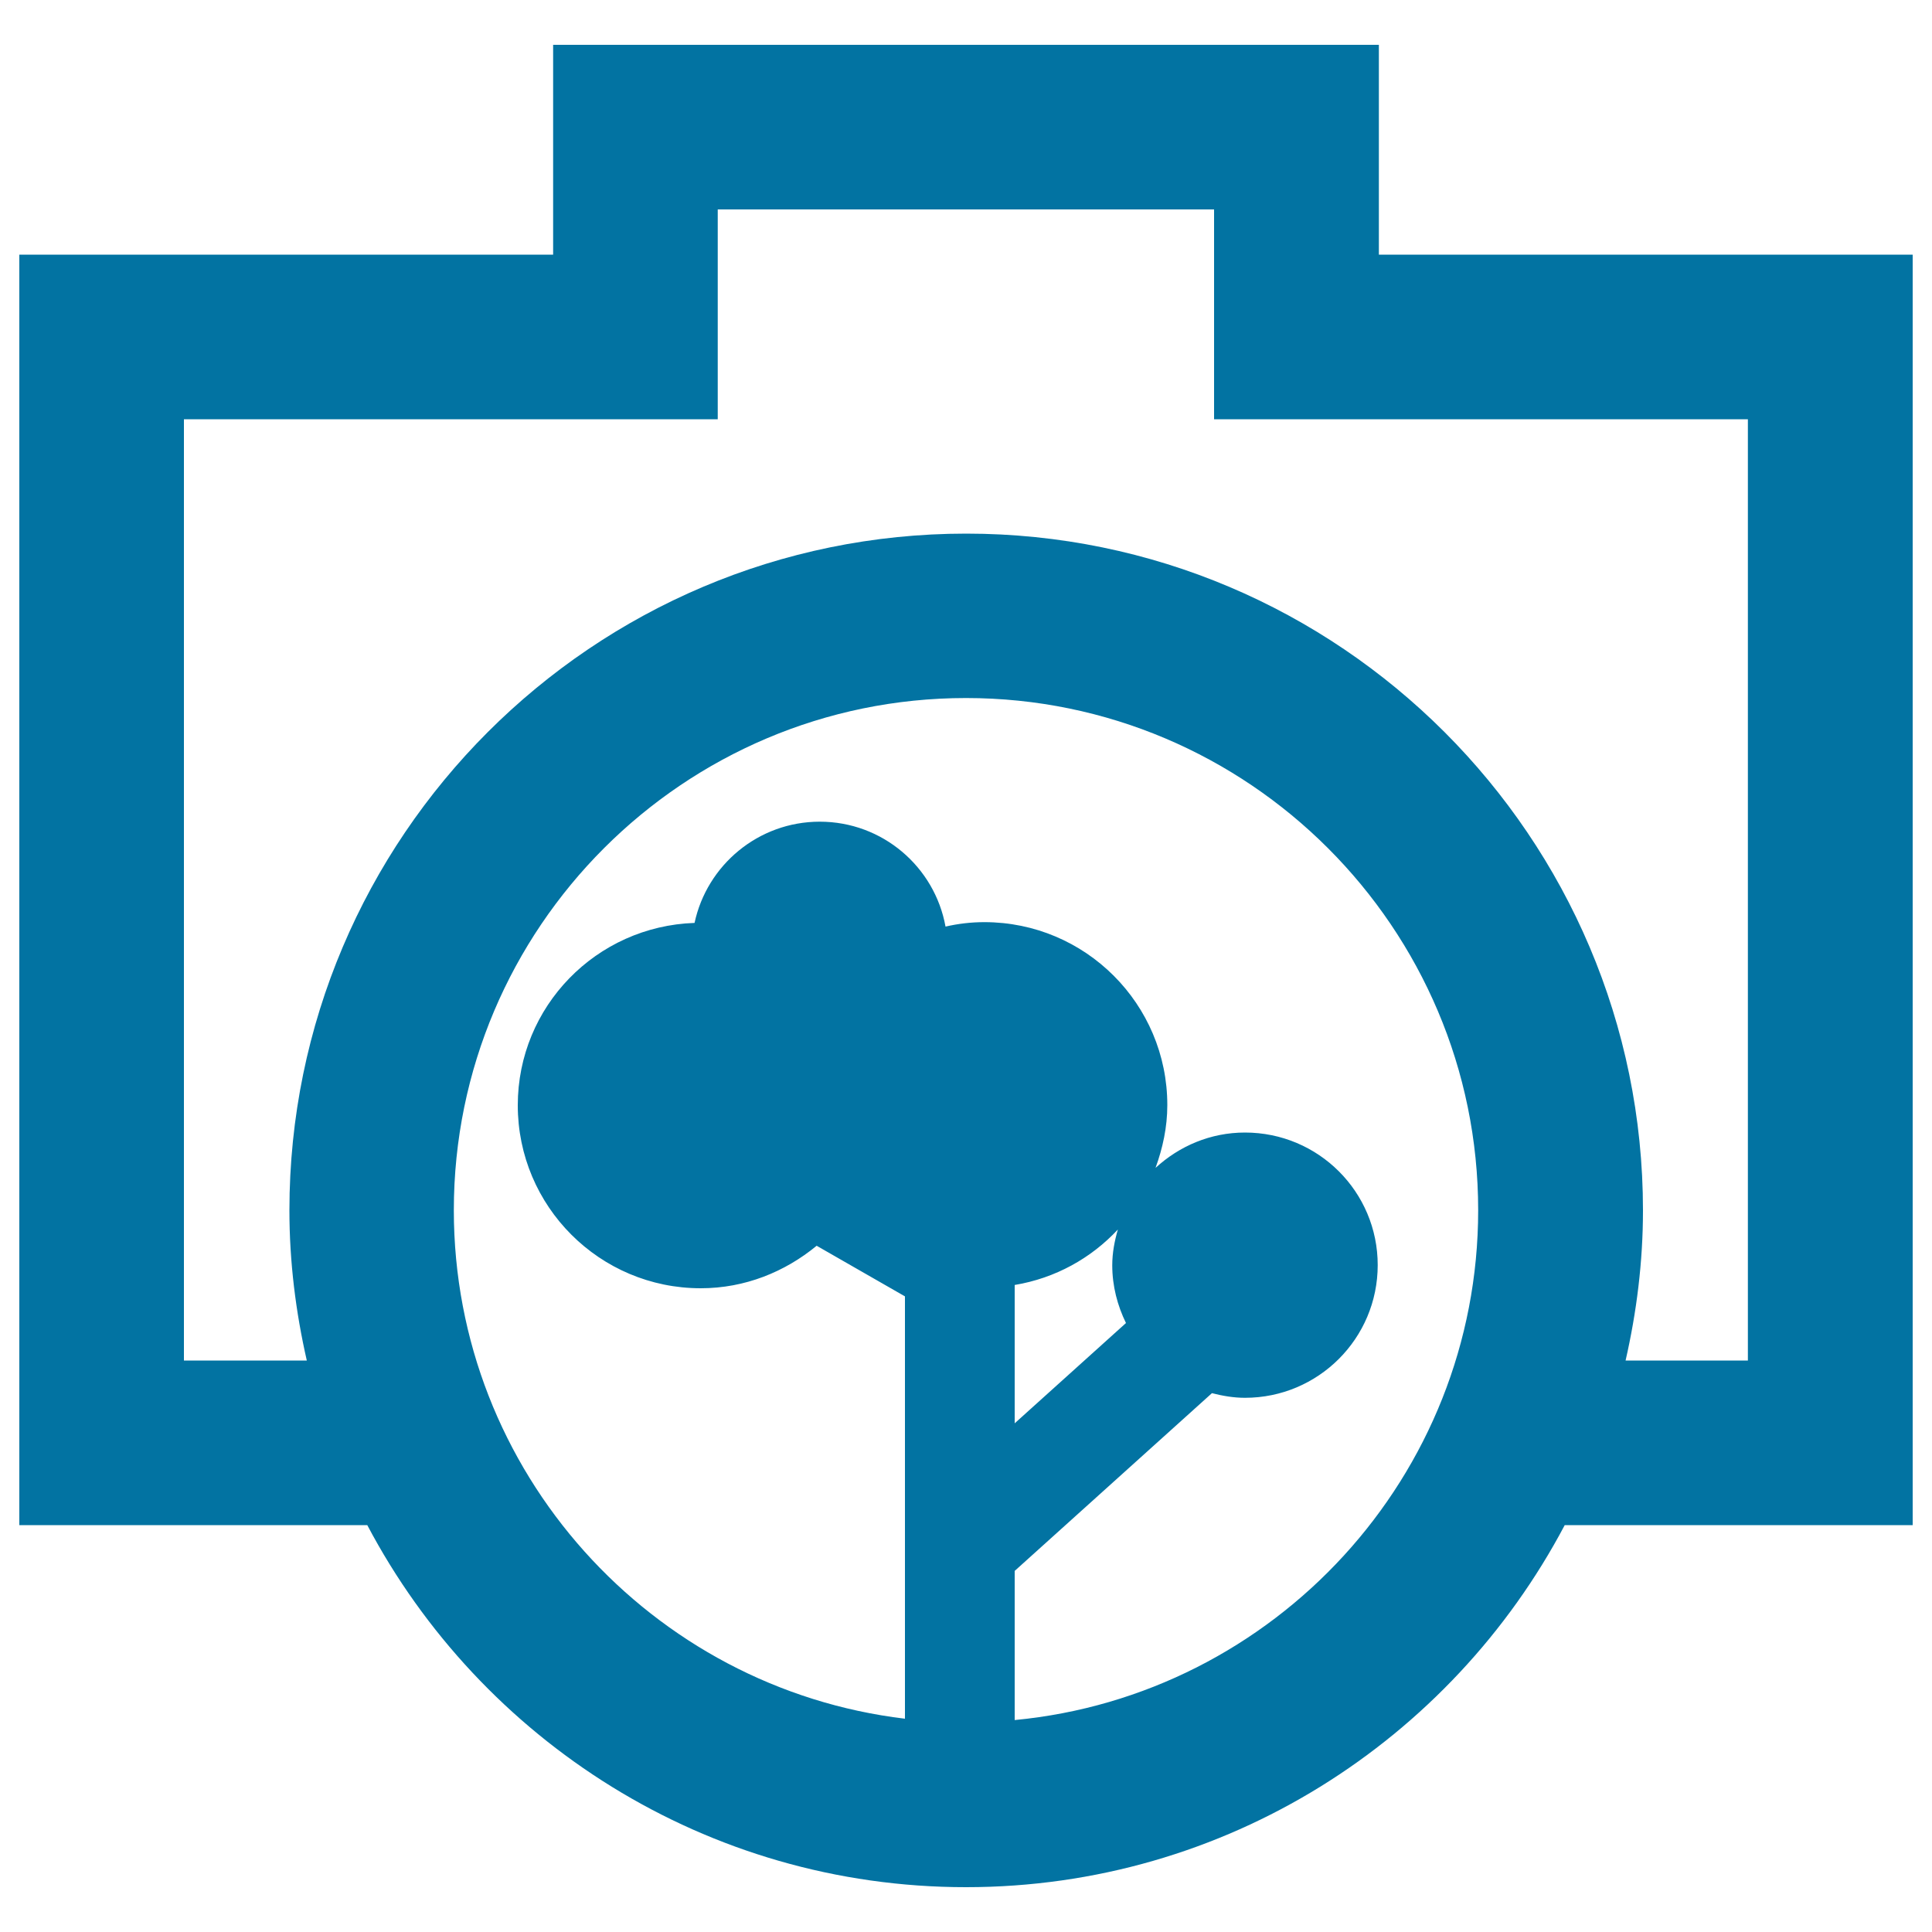 <svg xmlns="http://www.w3.org/2000/svg" viewBox="0 0 1000 1000" style="fill:#0273a2">
<title>Photo Camera Outline With A Tree Objective SVG icon</title>
<g><path d="M990,131.8H713.7V23.2H286.3v108.6H10v657.6h180.1C248.9,900.7,365.6,976.8,500,976.8c134.4,0,251.1-76.1,309.9-187.4H990V131.8z M578.6,636.4c-1.7,5.9-2.9,12-2.9,18.5c0,10.8,2.7,20.9,7.1,29.9l-57.6,51.9v-71.6C546.2,661.6,564.7,651.3,578.6,636.4z M525.2,890.3v-77.2l102.1-92c5.5,1.4,11.2,2.4,17.1,2.4c37.9,0,68.7-30.7,68.7-68.7c0-37.9-30.7-68.6-68.7-68.6c-17.9,0-34,7-46.3,18.3c3.7-10.2,6.1-21,6.1-32.5c0-52.3-42.4-94.7-94.7-94.7c-6.9,0-13.6,0.8-20.1,2.3c-5.6-30.9-32.6-54.3-65.1-54.3c-31.8,0-58.4,22.5-64.8,52.4c-50.8,1.7-91.5,43.2-91.5,94.4c0,52.3,42.4,94.7,94.7,94.7c22.9,0,43.6-8.5,60-22l45.7,26.2v218.6C337.2,873.9,234.9,762,234.9,626.4c0-146.2,118.9-265.1,265.1-265.1c146.2,0,265.1,118.9,265.1,265.1C765.1,764.1,659.6,877.5,525.2,890.3z M904.8,704.2h-63.4c5.7-25,9-51,9-77.7c0-193.2-157.2-350.3-350.3-350.3c-193.2,0-350.3,157.1-350.3,350.3c0,26.7,3.3,52.7,9,77.7H95.2V217h276.3V108.4h256.9V217h276.3V704.2z"/></g>
</svg>